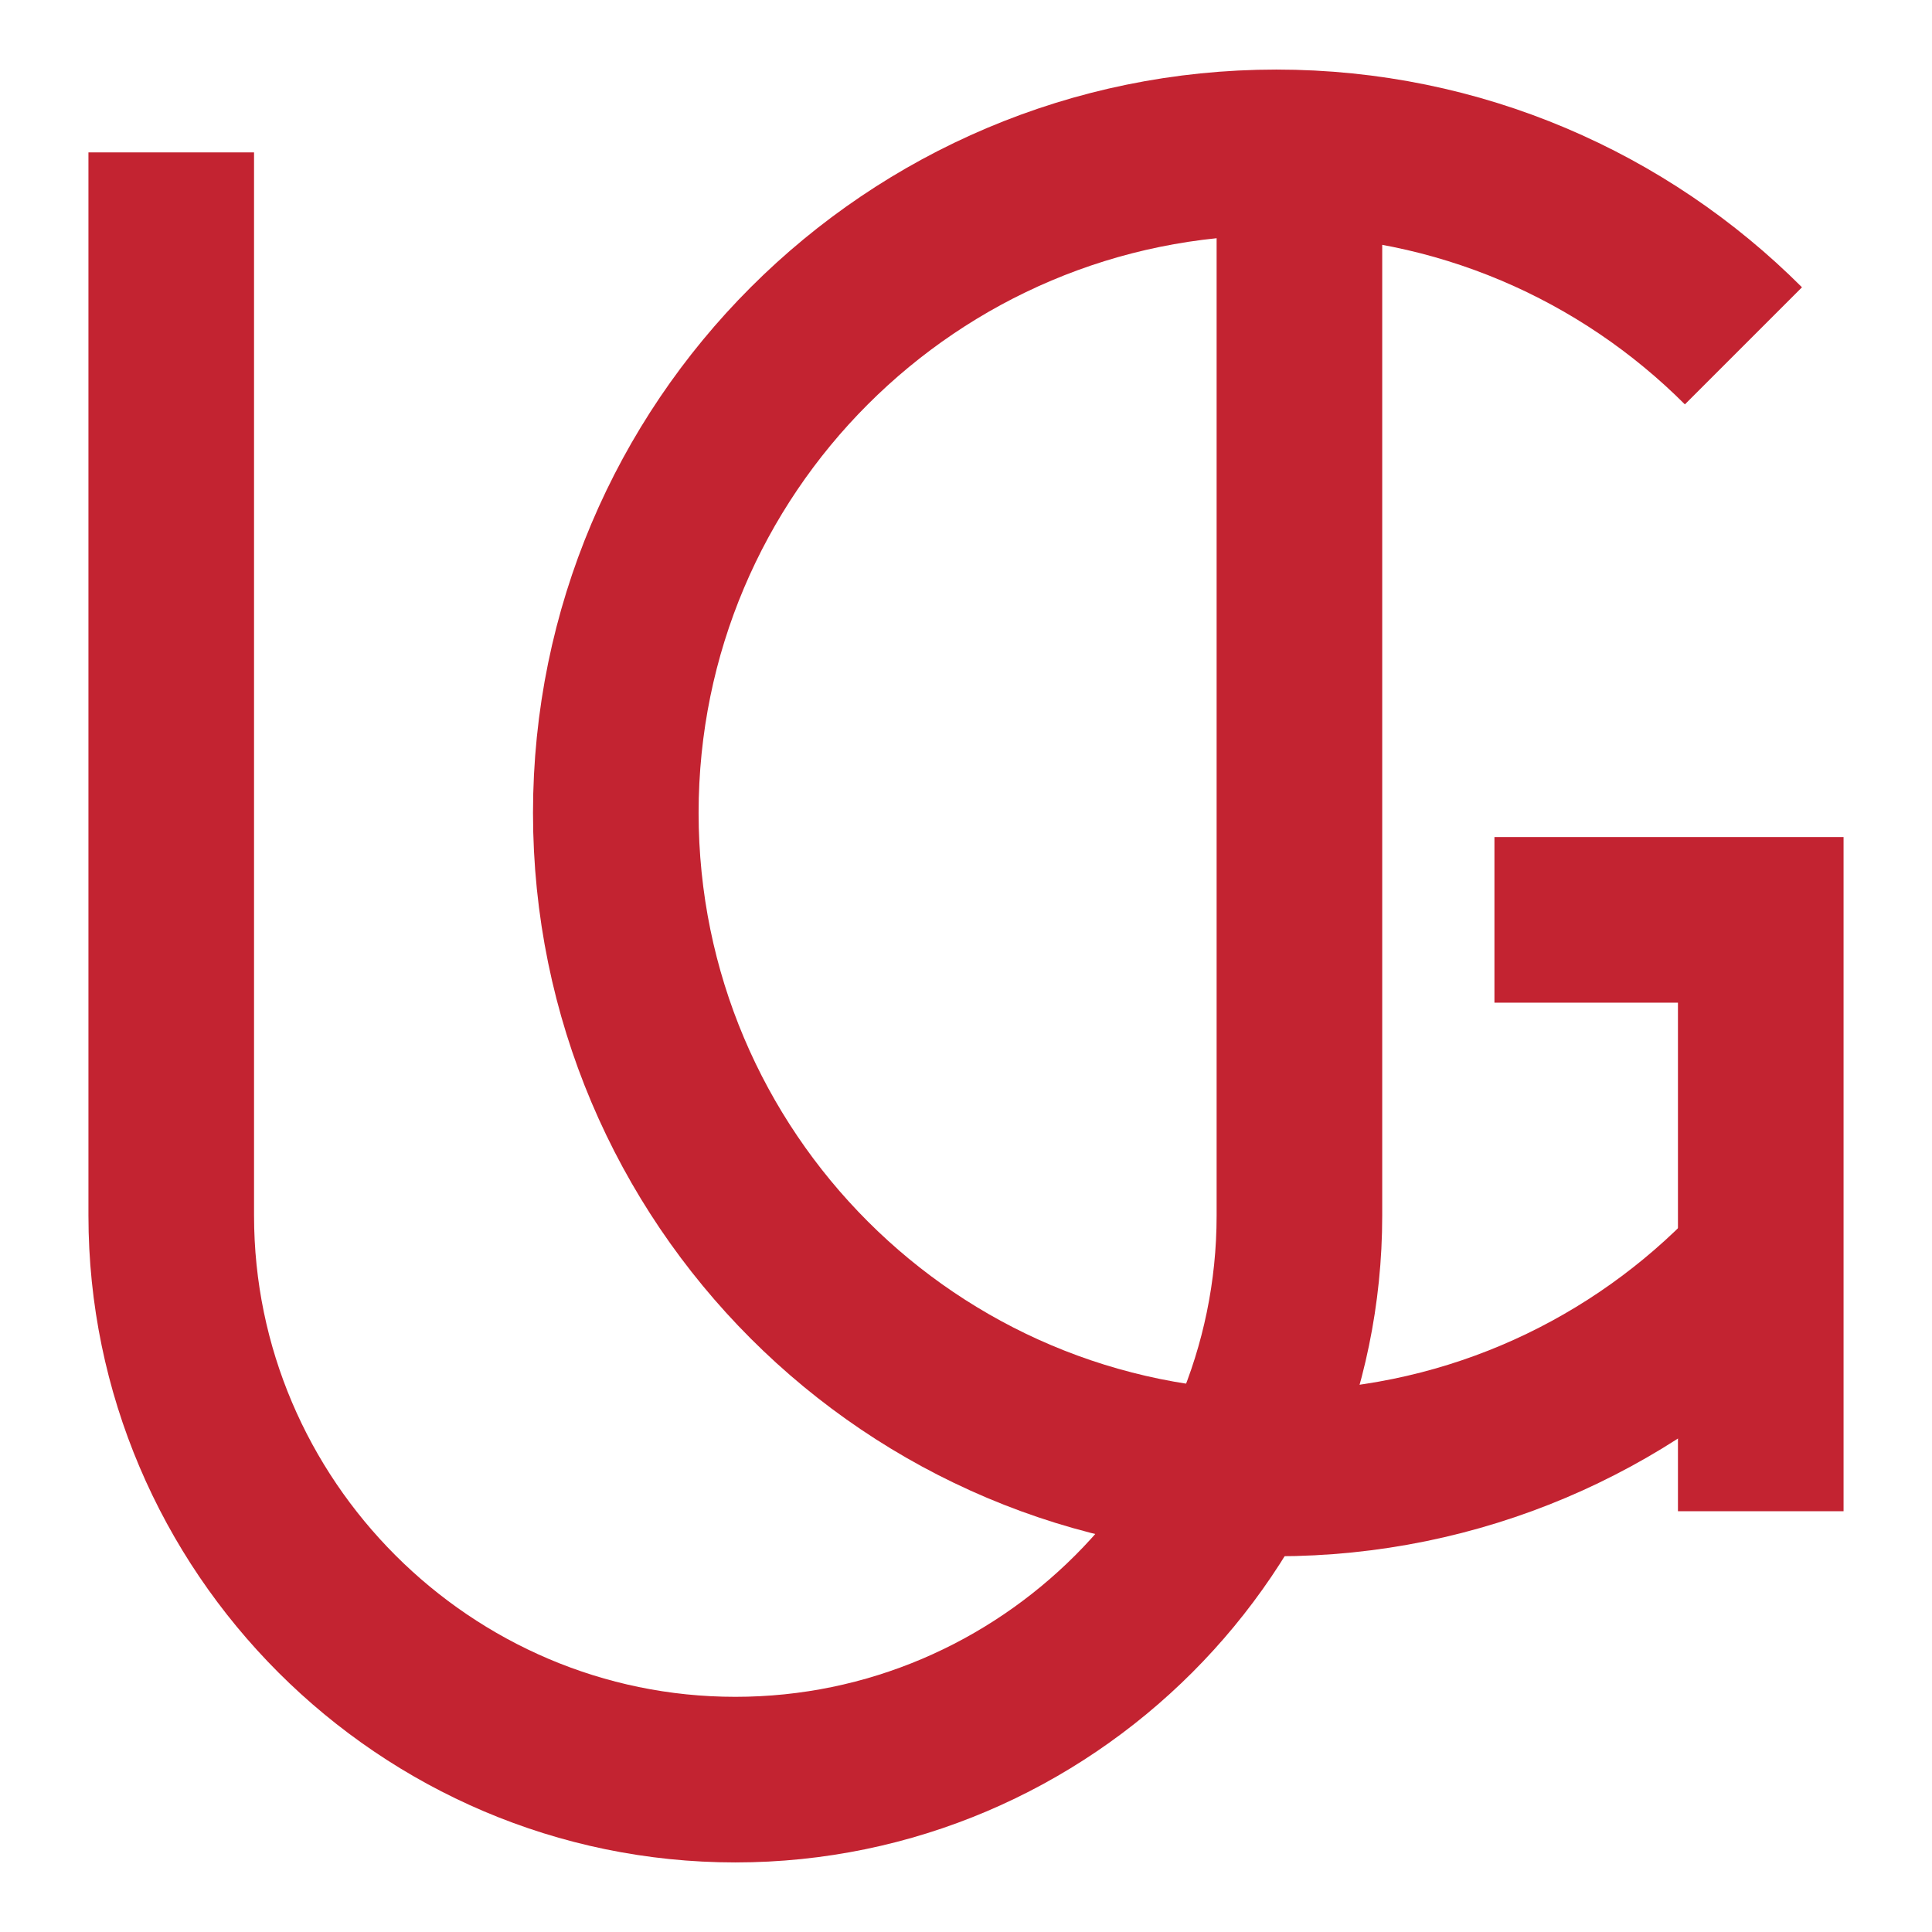 <?xml version="1.0" encoding="UTF-8"?>
<!DOCTYPE svg PUBLIC "-//W3C//DTD SVG 1.1//EN" "http://www.w3.org/Graphics/SVG/1.1/DTD/svg11.dtd">
<!-- Creator: CorelDRAW X7 -->
<svg xmlns="http://www.w3.org/2000/svg" xml:space="preserve" width="28mm" height="28mm" version="1.1" style="shape-rendering:geometricPrecision; text-rendering:geometricPrecision; image-rendering:optimizeQuality; fill-rule:evenodd; clip-rule:evenodd"
viewBox="0 0 2800000 2800000"
 xmlns:xlink="http://www.w3.org/1999/xlink">
 <defs>
  <style type="text/css">
   <![CDATA[
    .str0 {stroke:#C32331;stroke-width:240000}
    .fil0 {fill:none}
   ]]>
  </style>
 </defs>
 <g id="Слой_x0020_1">
  <path class="fil0 str0" d="M1883220 220830l0 1540820c0,449640 -367880,817520 -817520,817520l0 0c-449640,0 -817520,-367880 -817520,-817520l0 -1540820"/>
  <g id="_407695048">
   <path class="fil0 str0" d="M2526720 1855080c-173240,173240 -412570,280390 -676930,280390 -264360,0 -503690,-107150 -676930,-280390 -173240,-173240 -280390,-412570 -280390,-676930 0,-264350 107150,-503690 280390,-676930 173230,-173240 412570,-280390 676930,-280390 264360,0 503700,107150 676930,280390"/>
   <polyline class="fil0 str0" points="2551820,2190180 2551820,1761660 2551820,1333150 2165850,1333150 "/>
  </g>
  <rect class="fil0" x="3" y="-1" width="2799998" height="2799998"/>
 </g>
</svg>
